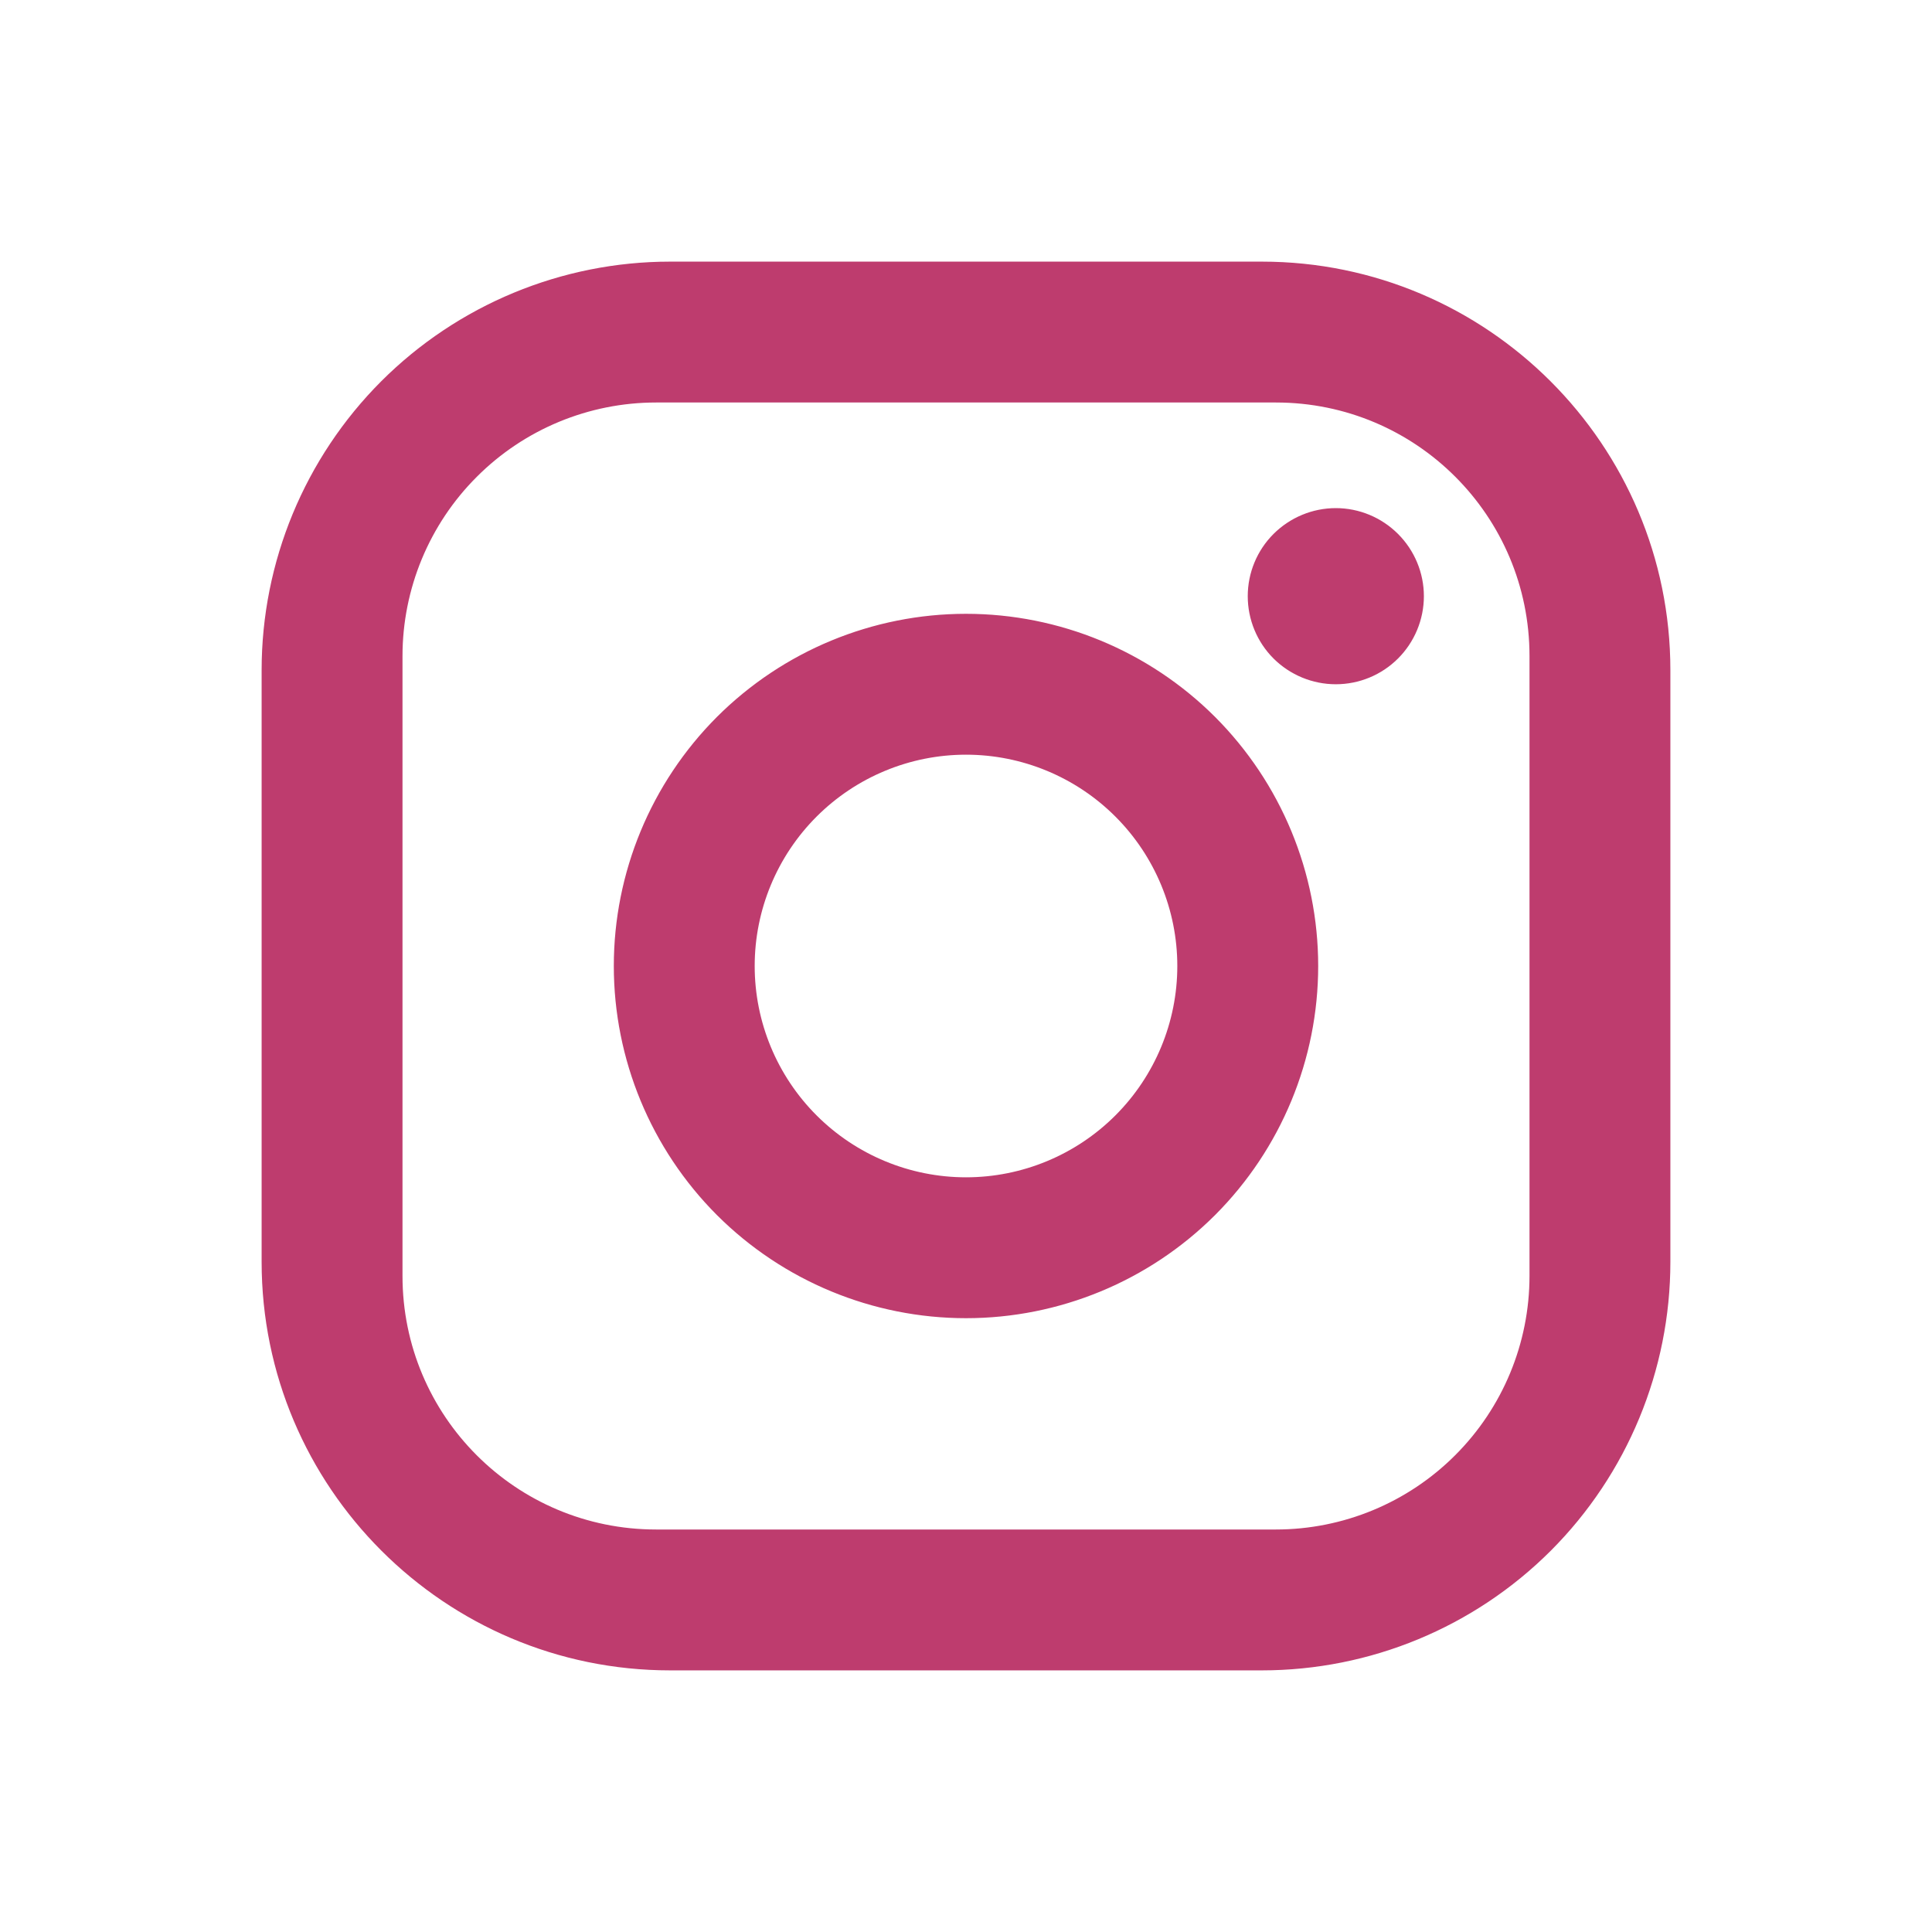 <svg width="24" height="24" viewBox="0 0 24 24" fill="none" xmlns="http://www.w3.org/2000/svg">
<path d="M8.325 3.25H15.675C18.475 3.25 20.75 5.525 20.75 8.325V15.675C20.75 17.021 20.215 18.312 19.264 19.264C18.312 20.215 17.021 20.75 15.675 20.75H8.325C5.525 20.75 3.25 18.475 3.25 15.675V8.325C3.25 6.979 3.785 5.688 4.736 4.736C5.688 3.785 6.979 3.25 8.325 3.25ZM8.15 5C7.315 5 6.513 5.332 5.923 5.923C5.332 6.513 5 7.315 5 8.15V15.85C5 17.591 6.409 19 8.15 19H15.85C16.685 19 17.487 18.668 18.077 18.077C18.668 17.487 19 16.685 19 15.85V8.15C19 6.409 17.591 5 15.85 5H8.15ZM16.594 6.312C16.884 6.312 17.162 6.428 17.367 6.633C17.572 6.838 17.688 7.116 17.688 7.406C17.688 7.696 17.572 7.975 17.367 8.18C17.162 8.385 16.884 8.5 16.594 8.5C16.304 8.5 16.026 8.385 15.82 8.18C15.615 7.975 15.5 7.696 15.5 7.406C15.5 7.116 15.615 6.838 15.82 6.633C16.026 6.428 16.304 6.312 16.594 6.312ZM12 7.625C13.16 7.625 14.273 8.086 15.094 8.906C15.914 9.727 16.375 10.84 16.375 12C16.375 13.16 15.914 14.273 15.094 15.094C14.273 15.914 13.16 16.375 12 16.375C10.84 16.375 9.727 15.914 8.906 15.094C8.086 14.273 7.625 13.16 7.625 12C7.625 10.84 8.086 9.727 8.906 8.906C9.727 8.086 10.84 7.625 12 7.625ZM12 9.375C11.304 9.375 10.636 9.652 10.144 10.144C9.652 10.636 9.375 11.304 9.375 12C9.375 12.696 9.652 13.364 10.144 13.856C10.636 14.348 11.304 14.625 12 14.625C12.696 14.625 13.364 14.348 13.856 13.856C14.348 13.364 14.625 12.696 14.625 12C14.625 11.304 14.348 10.636 13.856 10.144C13.364 9.652 12.696 9.375 12 9.375Z" fill="#BE3C6E"/>
</svg>
